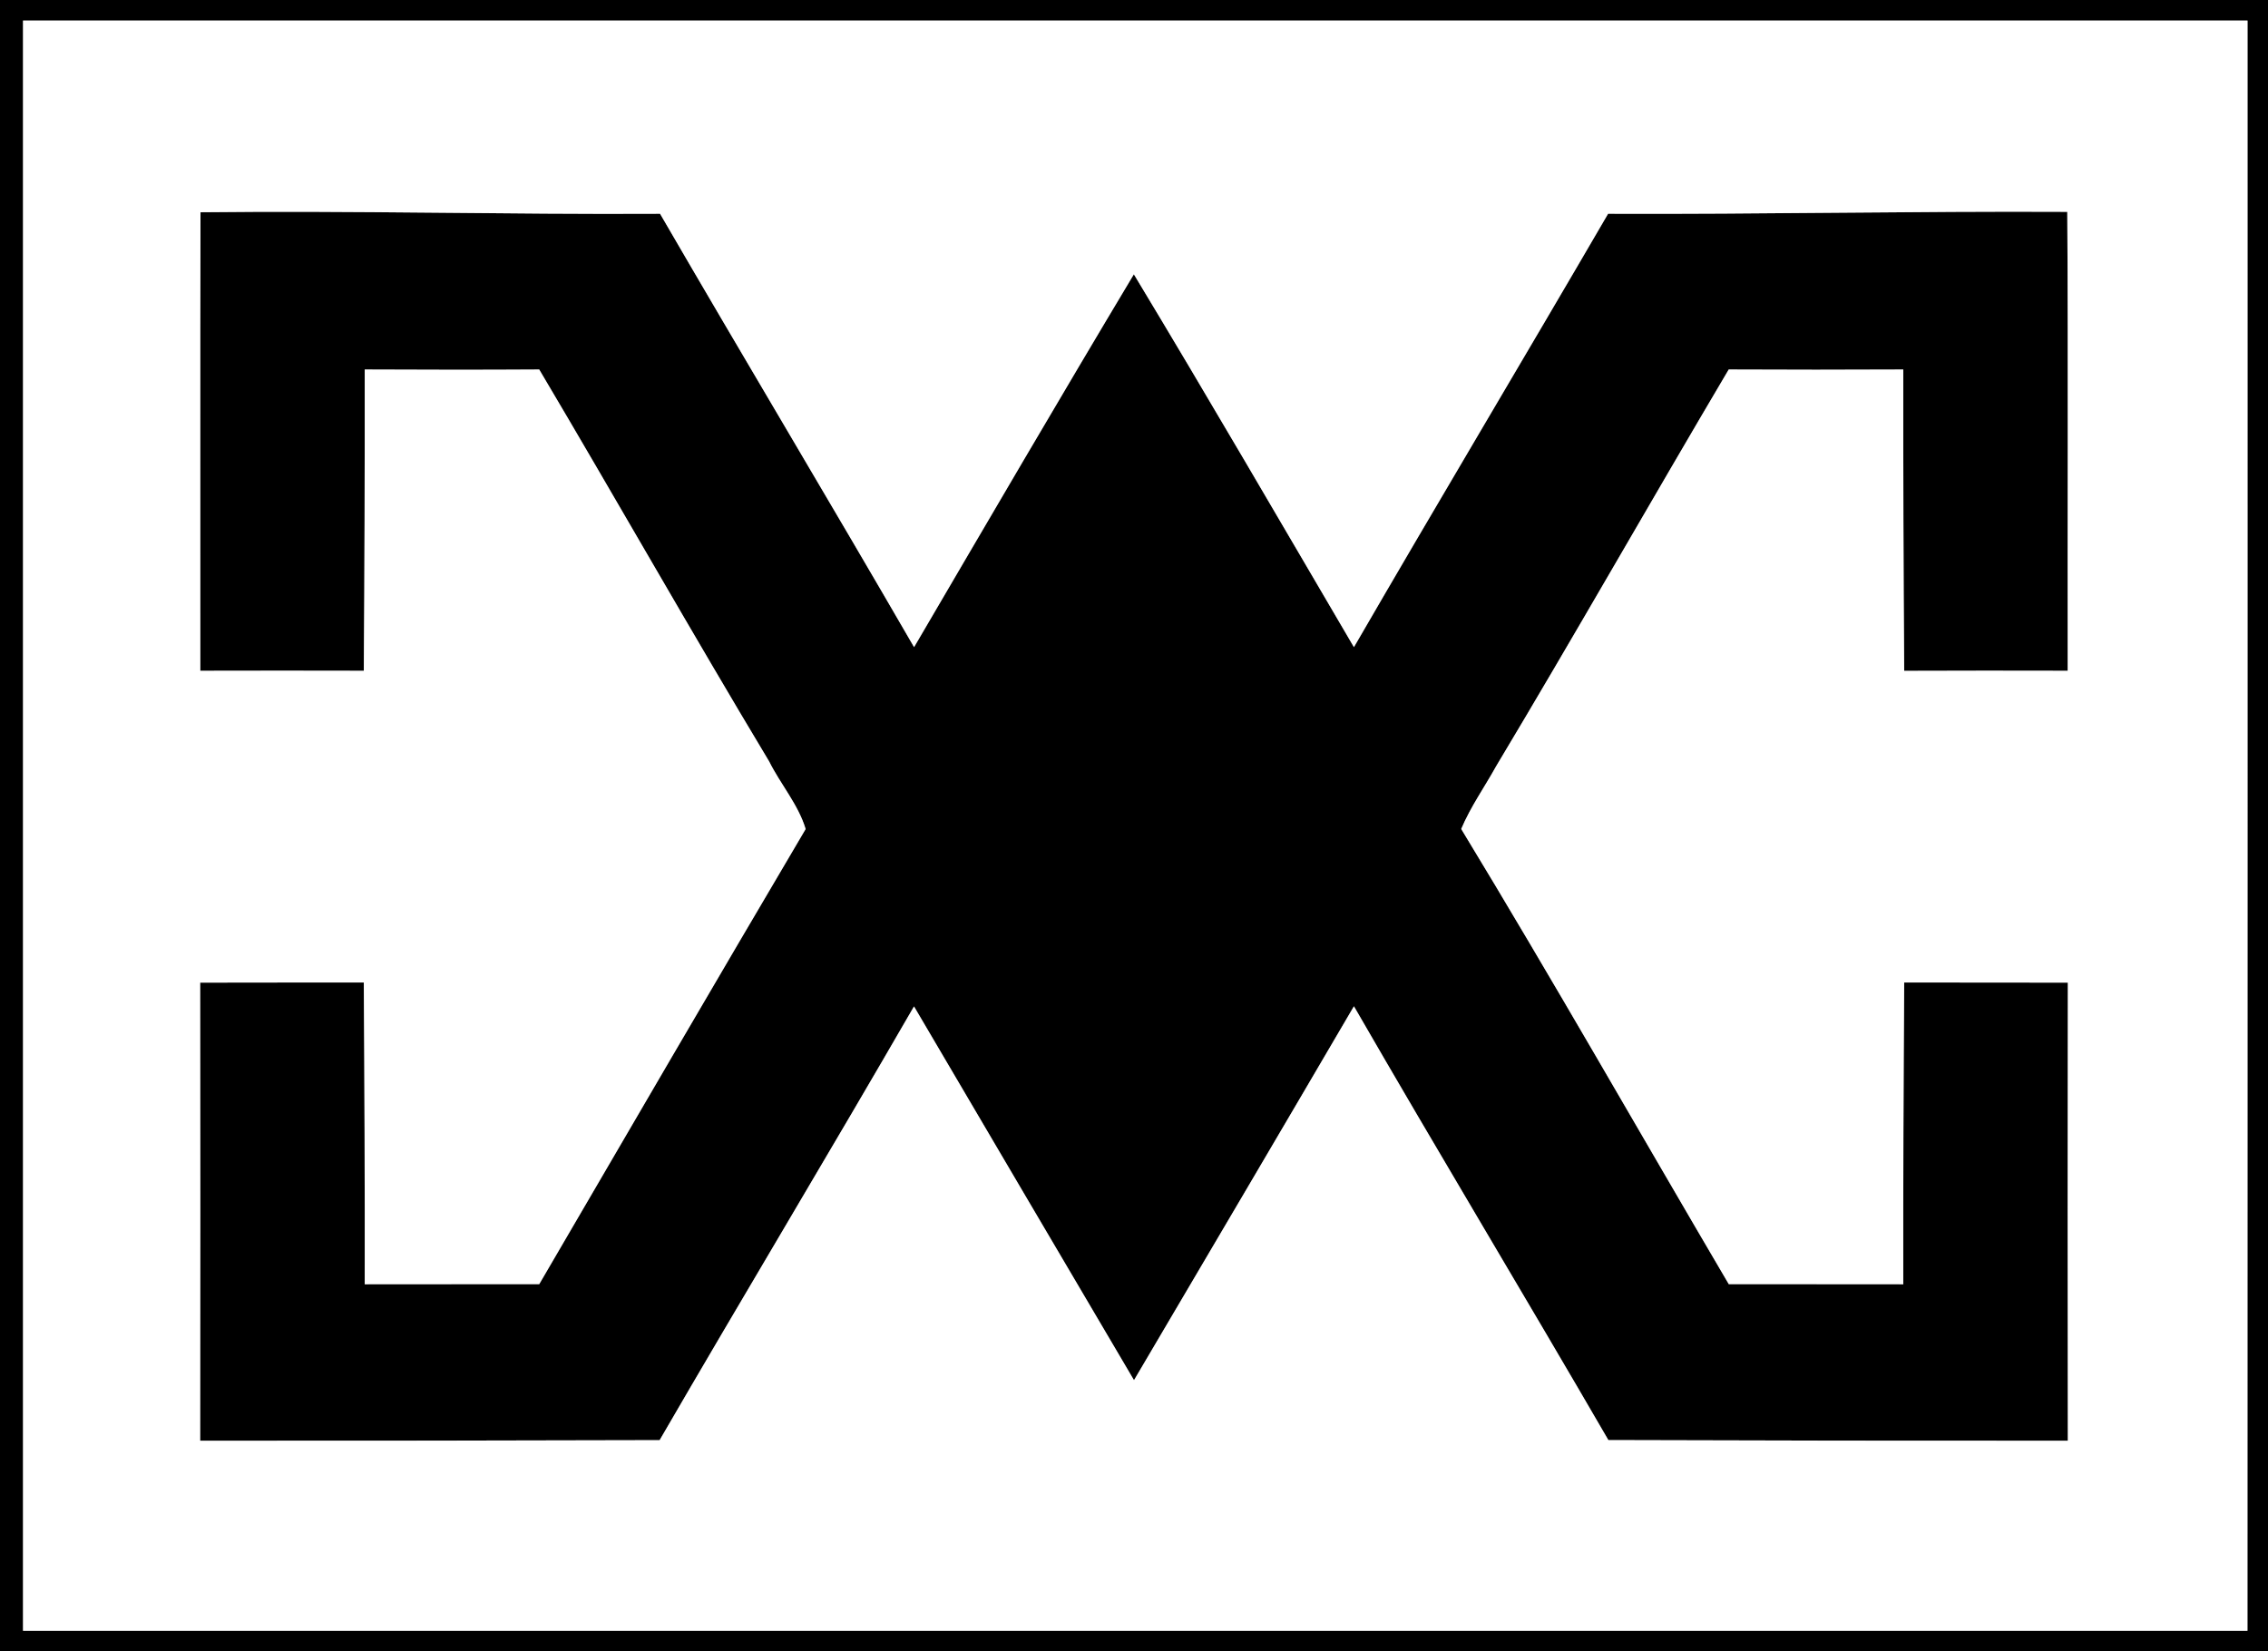 <?xml version="1.0" encoding="UTF-8" ?>
<!DOCTYPE svg PUBLIC "-//W3C//DTD SVG 1.1//EN" "http://www.w3.org/Graphics/SVG/1.1/DTD/svg11.dtd">
<svg width="320pt" height="233pt" viewBox="0 0 320 233" version="1.1" xmlns="http://www.w3.org/2000/svg">
<rect x="0" y="0" width="320" height="233" fill="#808080" stroke="none"/>
<g id="#000000ff">
<path fill="#000000" opacity="1.00" d=" M 0.00 0.00 L 320.00 0.00 L 320.00 233.00 L 0.00 233.00 L 0.00 0.00 M 3.25 2.90 C 3.25 78.64 3.24 154.37 3.25 230.11 C 107.87 230.10 212.48 230.11 317.10 230.11 C 317.12 154.37 317.11 78.63 317.11 2.90 C 212.49 2.89 107.87 2.89 3.25 2.90 Z" />
<path fill="#000000" opacity="1.00" d=" M 28.29 29.95 C 49.91 29.70 71.51 30.28 93.13 30.16 C 104.99 50.59 117.13 70.86 128.97 91.31 C 139.26 73.74 149.52 56.16 159.98 38.70 C 170.50 56.13 180.72 73.74 191.03 91.31 C 202.88 70.86 215.00 50.58 226.89 30.16 C 248.49 30.25 270.08 29.78 291.68 29.89 C 291.82 51.47 291.70 73.06 291.74 94.65 C 284.05 94.63 276.36 94.63 268.67 94.66 C 268.56 80.48 268.53 66.31 268.54 52.14 C 260.33 52.18 252.12 52.18 243.91 52.14 C 232.90 70.75 222.22 89.56 211.10 108.11 C 209.46 111.07 207.49 113.84 206.17 116.97 C 219.06 138.19 231.33 159.79 243.92 181.20 C 252.13 181.21 260.34 181.19 268.54 181.21 C 268.52 167.02 268.57 152.82 268.67 138.63 C 276.37 138.65 284.06 138.63 291.76 138.65 C 291.72 160.19 291.73 181.74 291.76 203.29 C 270.15 203.30 248.54 203.27 226.93 203.20 C 215.06 182.74 202.85 162.48 191.03 141.99 C 180.72 159.60 170.36 177.17 160.00 194.75 C 149.63 177.19 139.31 159.59 128.96 142.01 C 117.13 162.49 104.94 182.75 93.07 203.21 C 71.46 203.27 49.85 203.30 28.24 203.29 C 28.26 181.74 28.28 160.19 28.24 138.65 C 35.93 138.62 43.63 138.65 51.33 138.63 C 51.43 152.82 51.48 167.02 51.46 181.21 C 59.67 181.19 67.87 181.21 76.08 181.20 C 88.58 159.78 101.06 138.34 113.67 116.98 C 112.64 113.54 110.13 110.67 108.52 107.44 C 97.51 89.12 86.98 70.52 76.08 52.14 C 67.88 52.19 59.67 52.18 51.46 52.14 C 51.47 66.31 51.44 80.48 51.33 94.65 C 43.64 94.63 35.95 94.63 28.26 94.65 C 28.28 73.09 28.22 51.52 28.29 29.95 Z" />
</g>
<g id="#ffffffff">
<path fill="#ffffff" opacity="1.00" d=" M 3.25 2.90 C 107.87 2.89 212.49 2.89 317.11 2.90 C 317.11 78.63 317.12 154.37 317.10 230.11 C 212.48 230.11 107.87 230.10 3.25 230.11 C 3.24 154.37 3.25 78.64 3.25 2.90 M 28.29 29.95 C 28.22 51.52 28.28 73.09 28.26 94.65 C 35.95 94.63 43.64 94.63 51.33 94.65 C 51.44 80.48 51.47 66.31 51.46 52.14 C 59.67 52.18 67.88 52.19 76.08 52.14 C 86.98 70.52 97.51 89.12 108.52 107.44 C 110.13 110.67 112.64 113.54 113.67 116.98 C 101.06 138.34 88.58 159.78 76.08 181.20 C 67.87 181.21 59.67 181.19 51.46 181.21 C 51.48 167.02 51.43 152.82 51.33 138.63 C 43.63 138.65 35.93 138.62 28.24 138.65 C 28.28 160.19 28.26 181.74 28.24 203.29 C 49.85 203.30 71.46 203.27 93.07 203.21 C 104.94 182.75 117.13 162.49 128.96 142.01 C 139.31 159.59 149.63 177.19 160.00 194.75 C 170.36 177.17 180.72 159.60 191.03 141.99 C 202.85 162.48 215.06 182.74 226.93 203.20 C 248.54 203.27 270.15 203.30 291.76 203.29 C 291.73 181.74 291.72 160.19 291.76 138.65 C 284.06 138.63 276.37 138.65 268.67 138.63 C 268.57 152.82 268.52 167.02 268.54 181.21 C 260.34 181.19 252.13 181.21 243.92 181.20 C 231.33 159.79 219.06 138.19 206.17 116.97 C 207.49 113.84 209.46 111.07 211.10 108.11 C 222.22 89.56 232.90 70.75 243.91 52.14 C 252.12 52.18 260.33 52.18 268.54 52.14 C 268.53 66.31 268.56 80.48 268.67 94.66 C 276.36 94.63 284.05 94.63 291.74 94.65 C 291.70 73.06 291.82 51.47 291.68 29.89 C 270.08 29.78 248.49 30.25 226.89 30.16 C 215.00 50.58 202.88 70.86 191.03 91.31 C 180.72 73.74 170.50 56.13 159.98 38.70 C 149.52 56.16 139.26 73.74 128.97 91.31 C 117.13 70.86 104.99 50.59 93.13 30.16 C 71.51 30.28 49.91 29.70 28.29 29.95 Z" />
</g>
</svg>
